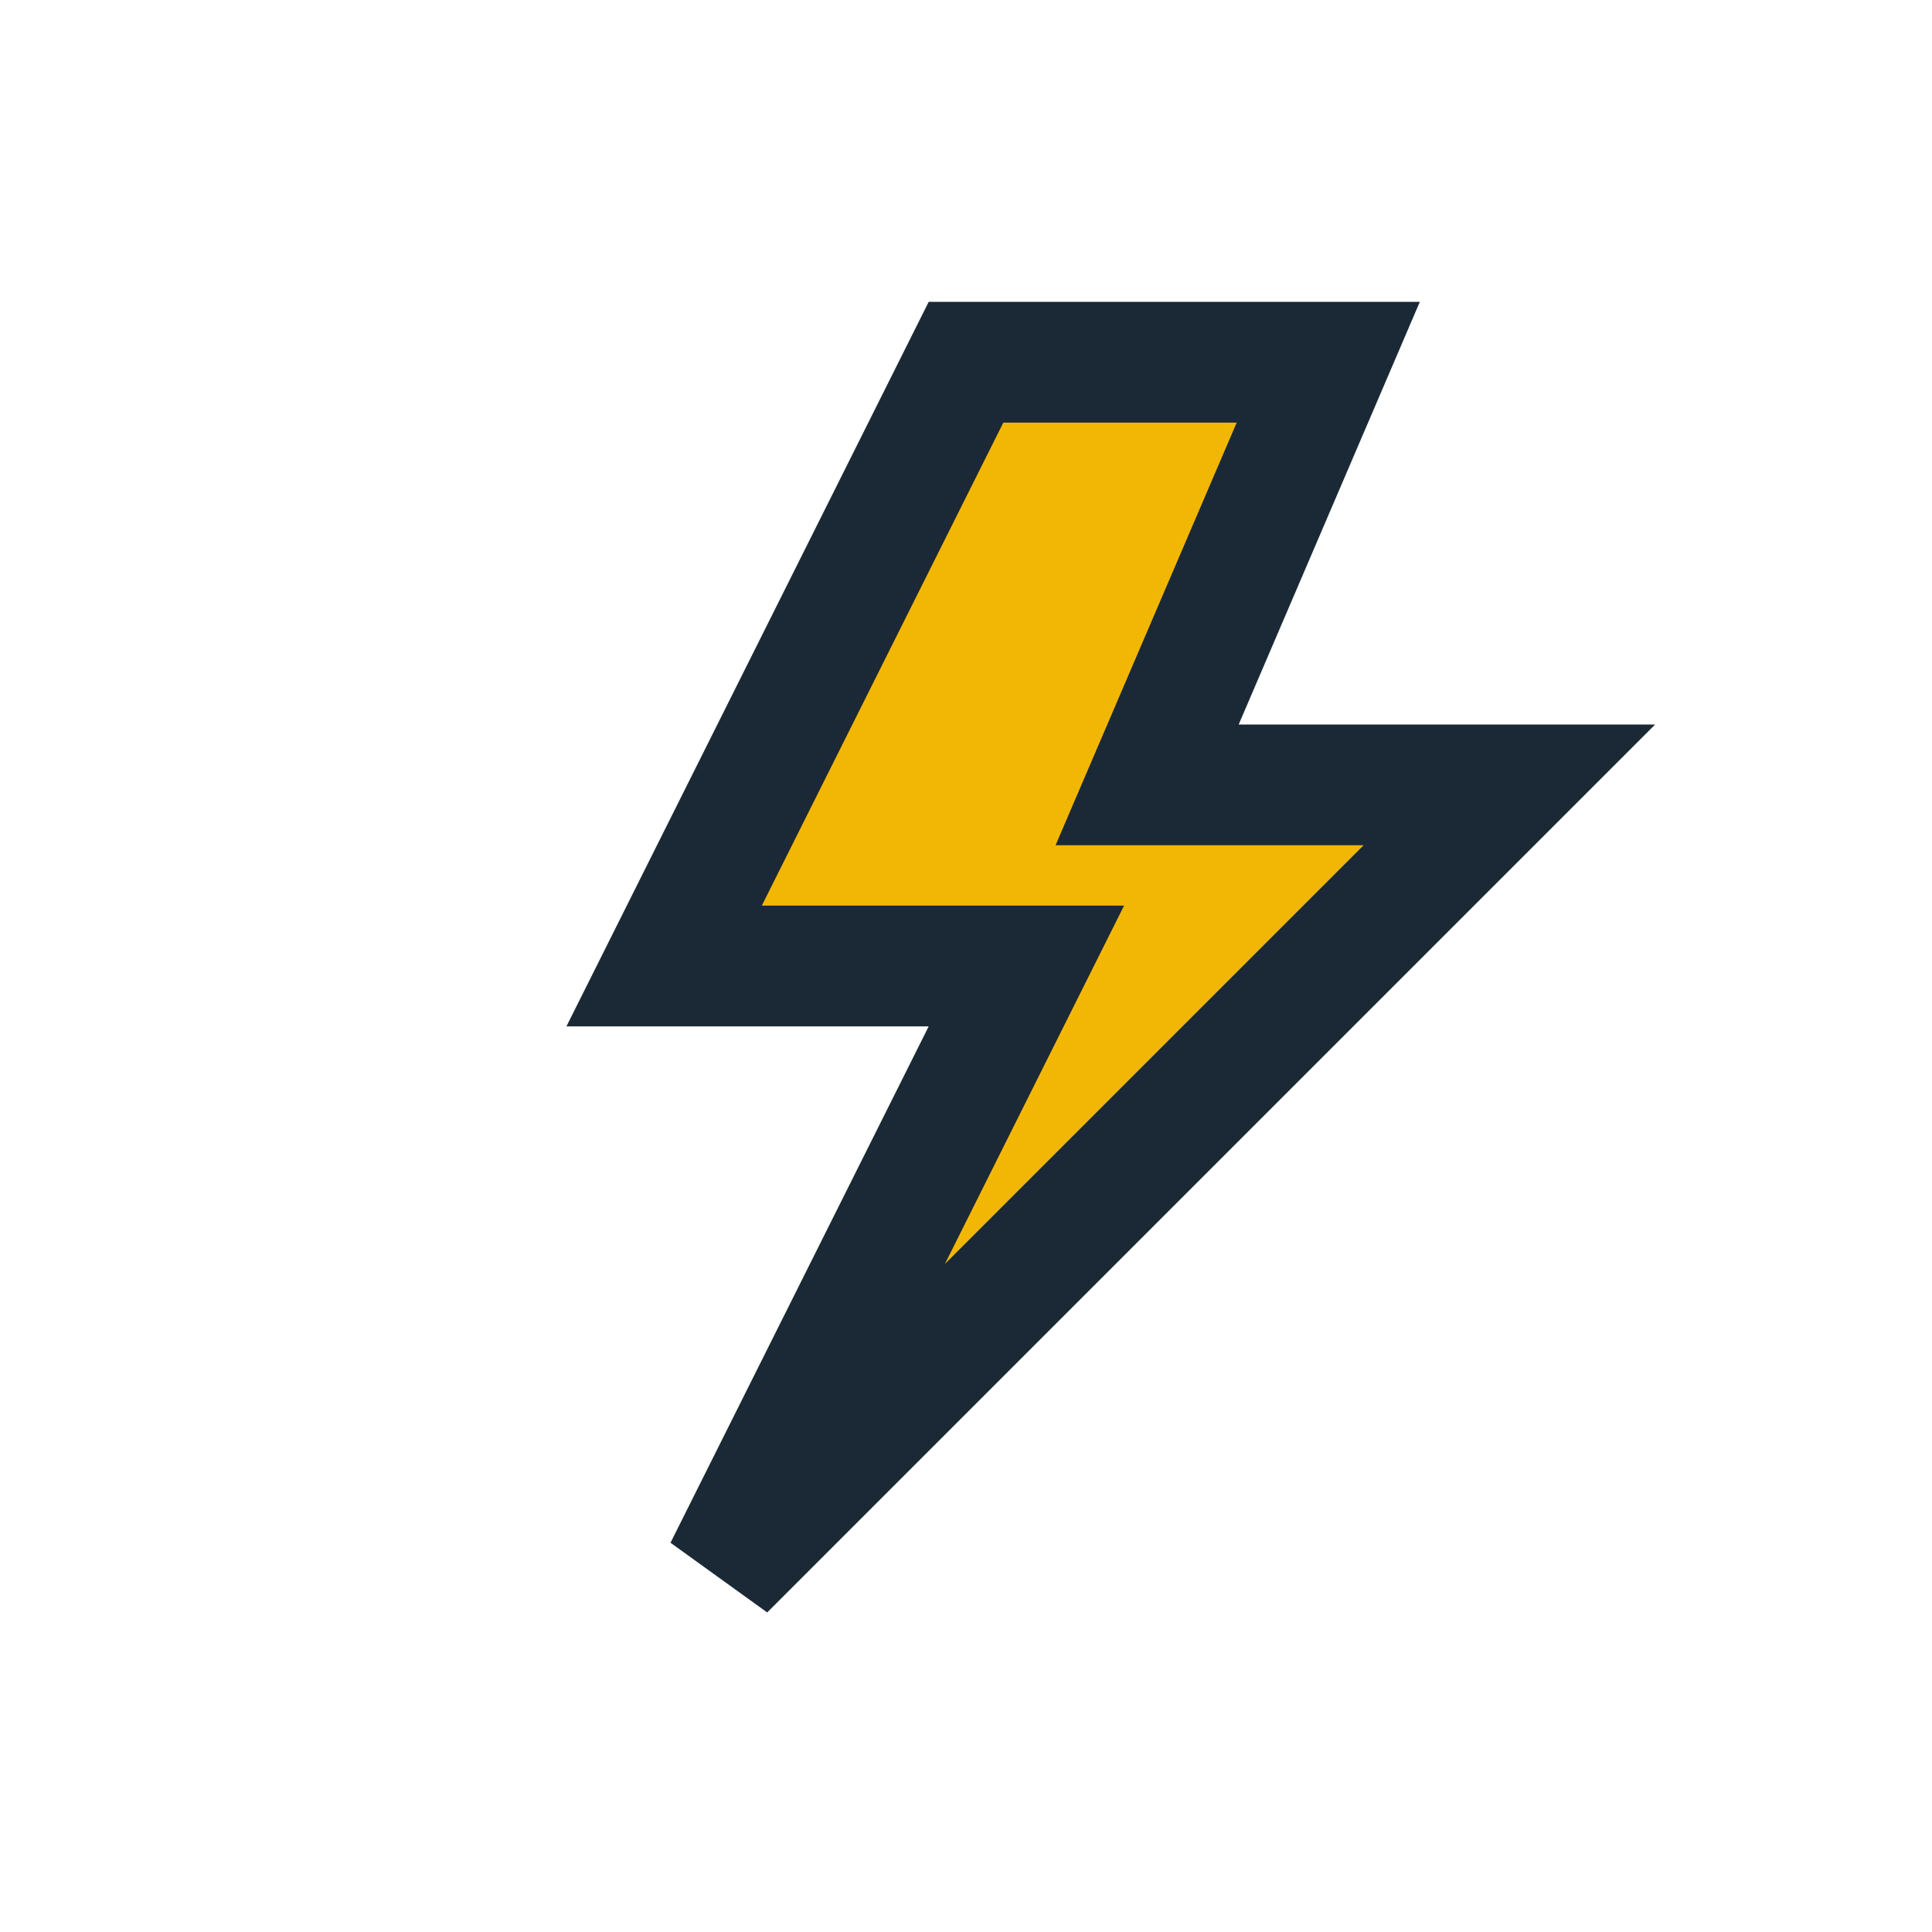 <?xml version="1.0" encoding="UTF-8"?>
<svg xmlns="http://www.w3.org/2000/svg" width="32" height="32" viewBox="0 0 32 32"><path d="M16 6l-5 10h6l-5 10 13-13h-6l3-7z" fill="#F2B705" stroke="#1B2936" stroke-width="2"/></svg>
